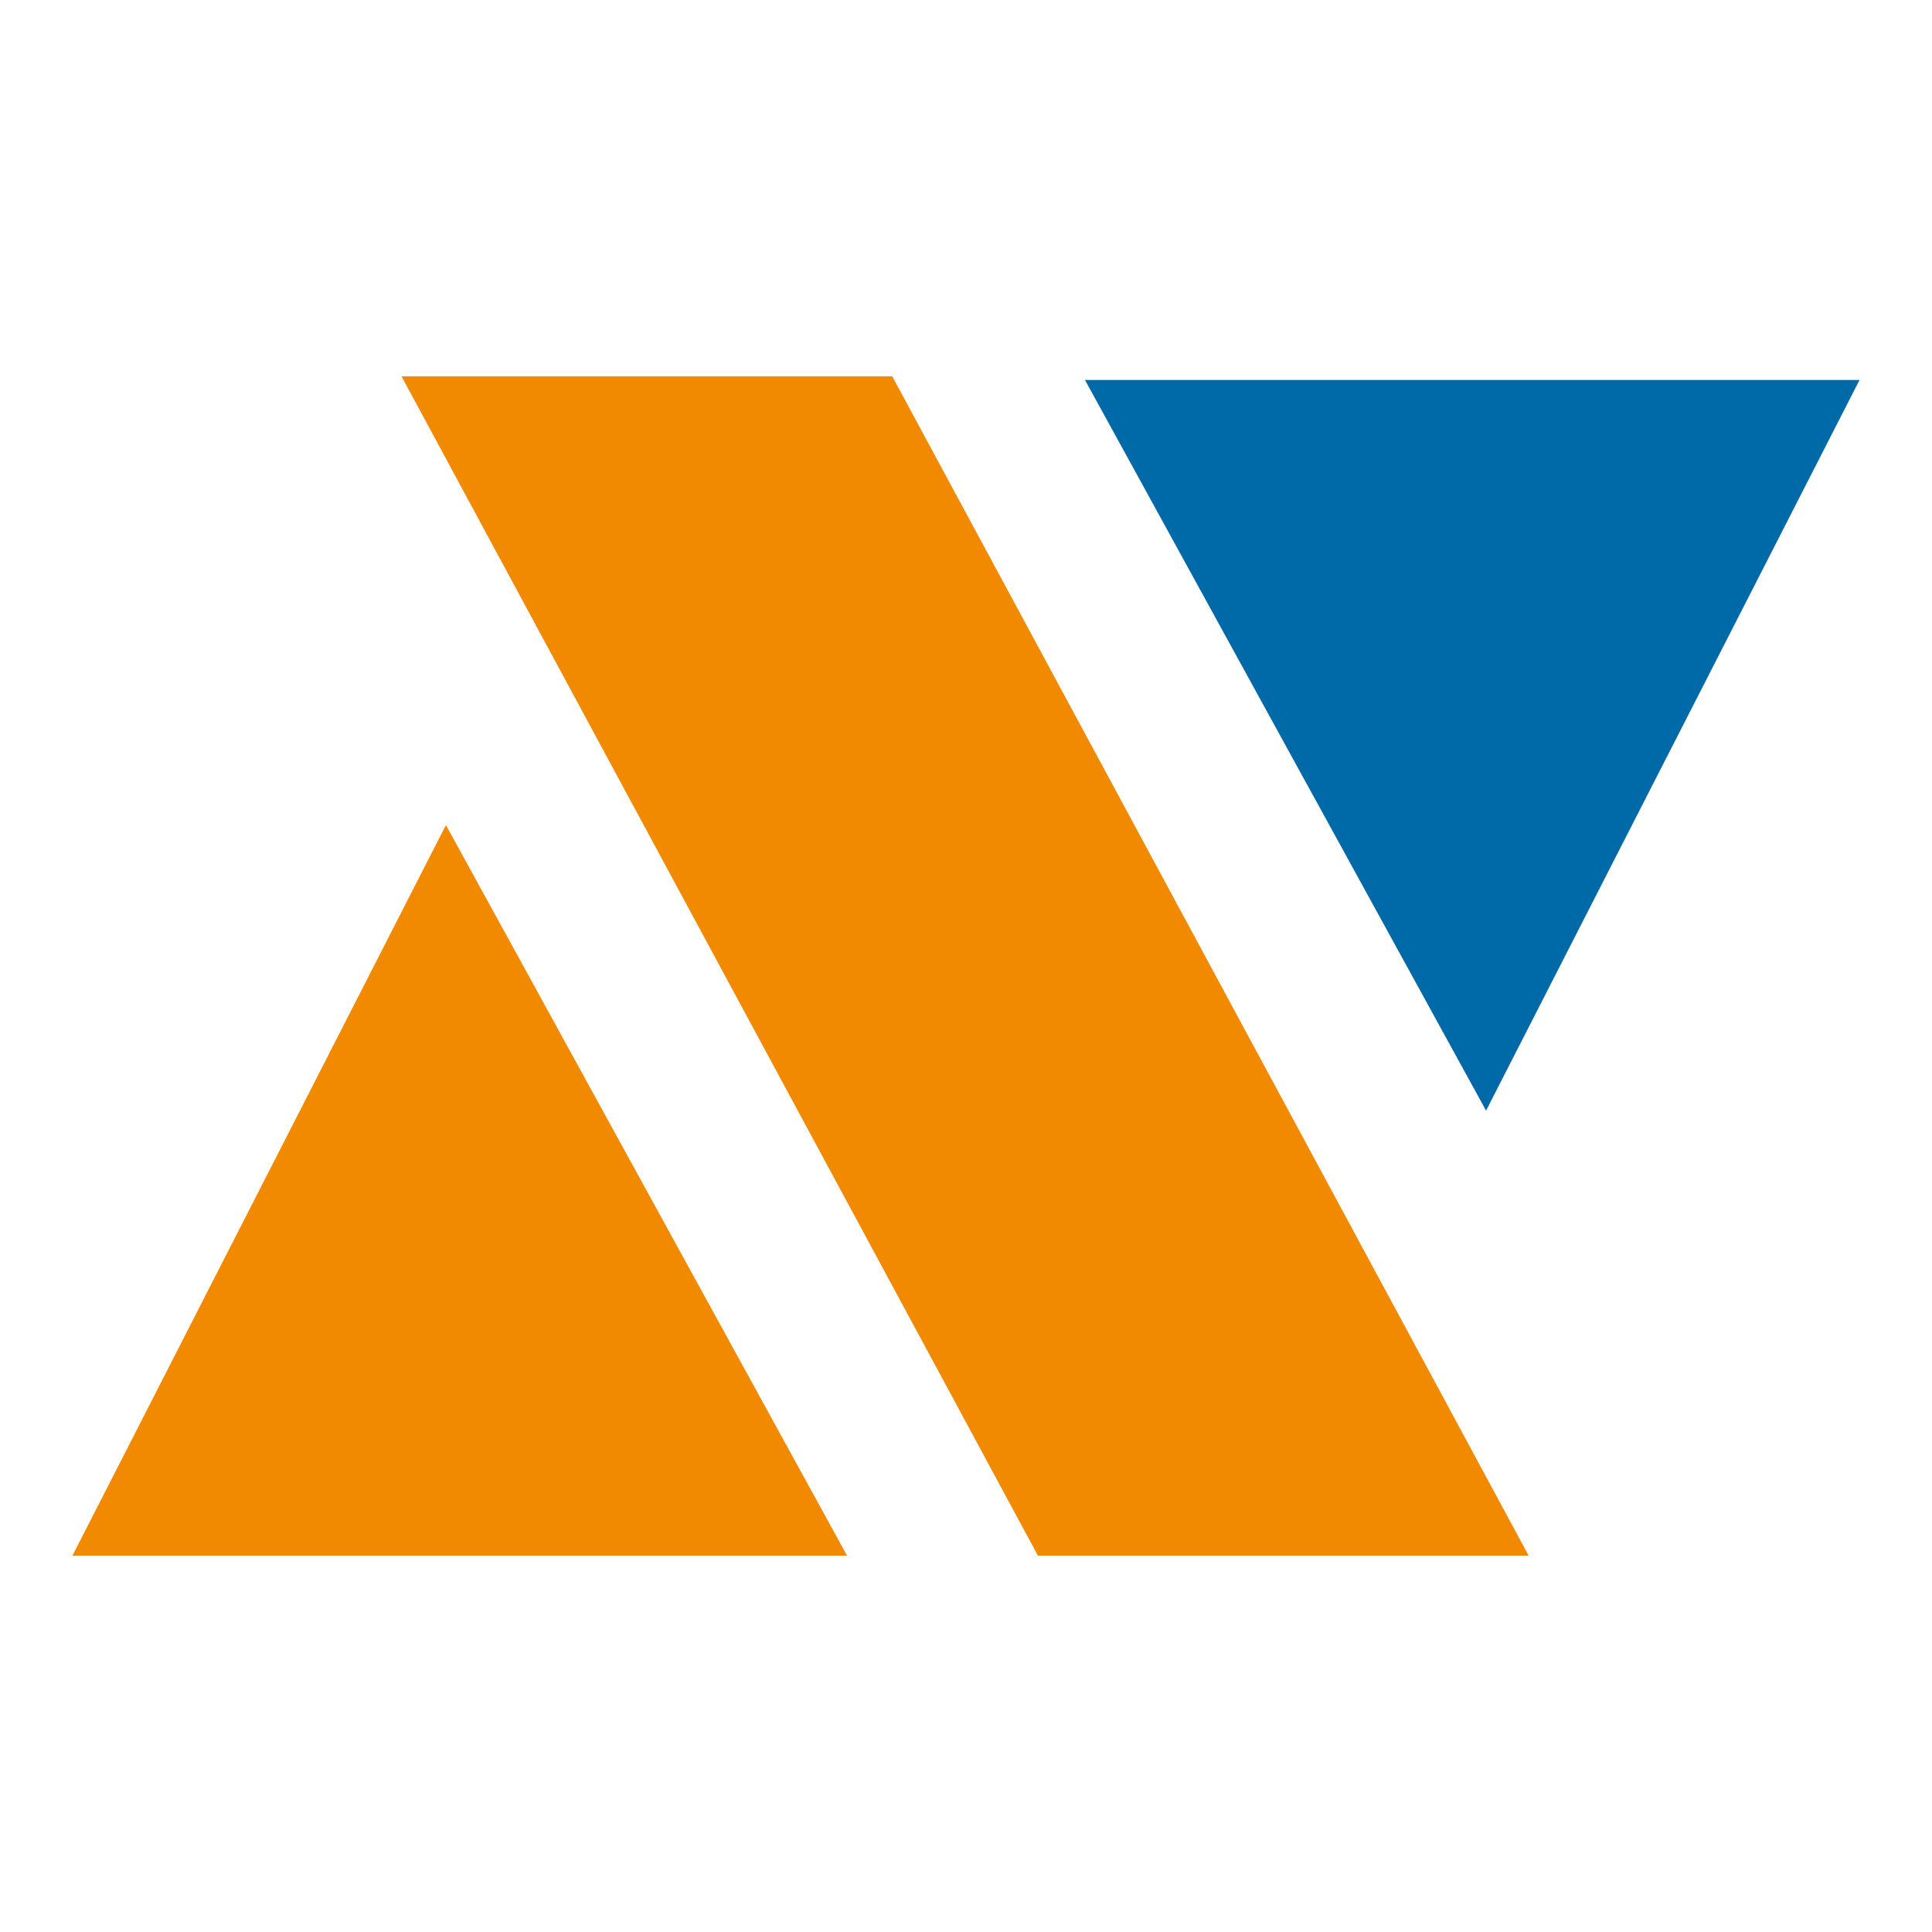 <?xml version="1.0" encoding="UTF-8"?>
<svg id="Layer_1" data-name="Layer 1" xmlns="http://www.w3.org/2000/svg" viewBox="0 0 2000 2000">
  <defs>
    <style>
      .cls-1 {
        fill: #f18a00;
      }

      .cls-1, .cls-2 {
        stroke-width: 0px;
      }

      .cls-2 {
        fill: #0069a7;
      }
    </style>
  </defs>
  <polygon class="cls-1" points="75 1610.4 876.87 1610.4 461.63 854.11 75 1610.4"/>
  <polygon class="cls-2" points="1925 393.32 1123.13 393.32 1538.37 1149.71 1925 393.32"/>
  <polygon class="cls-1" points="1582.45 1610.4 1074.46 1610.4 415.67 389.6 923.65 389.6 1582.45 1610.4"/>
</svg>